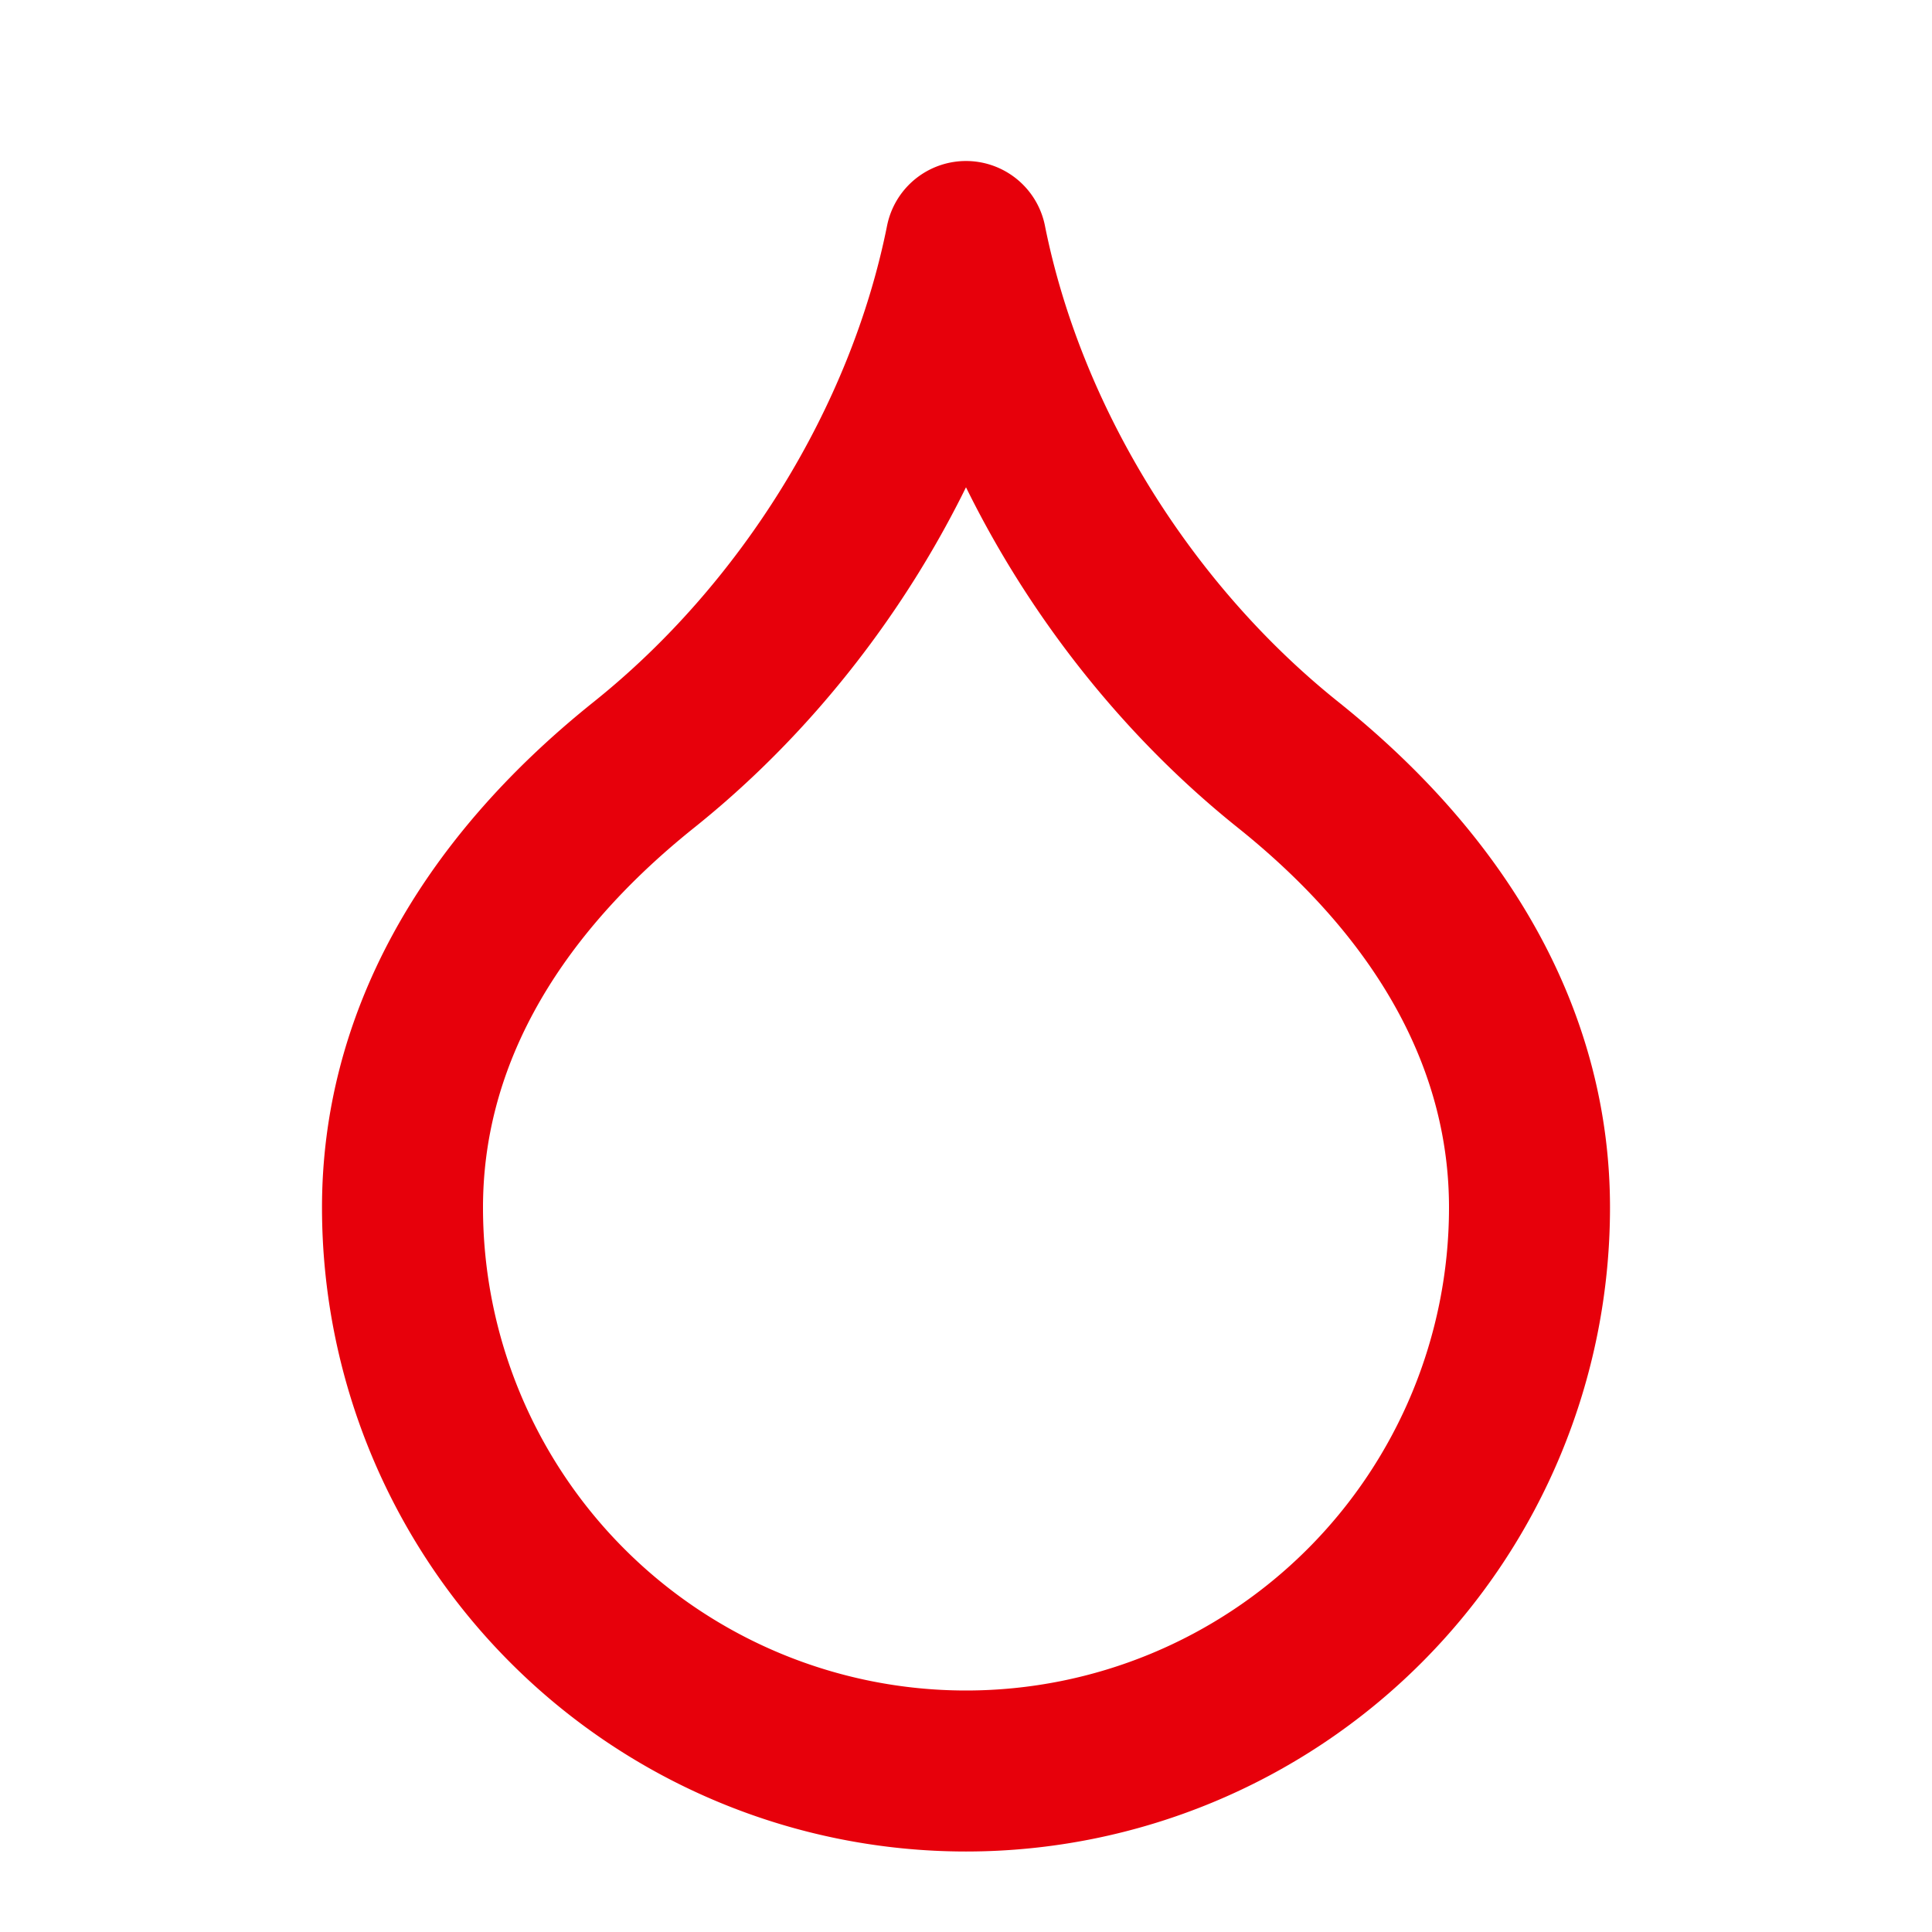 <svg xmlns="http://www.w3.org/2000/svg" width="24" height="24" viewBox="0 0 24 24" fill="none" stroke="#e7000b" stroke-width="2" stroke-linecap="round" stroke-linejoin="round" class="lucide lucide-droplet h-8 w-8 text-red-600" aria-hidden="true"><path d="M12 22a7 7 0 0 0 7-7c0-2-1-3.9-3-5.5s-3.5-4-4-6.5c-.5 2.5-2 4.9-4 6.5C6 11.1 5 13 5 15a7 7 0 0 0 7 7z"></path></svg>